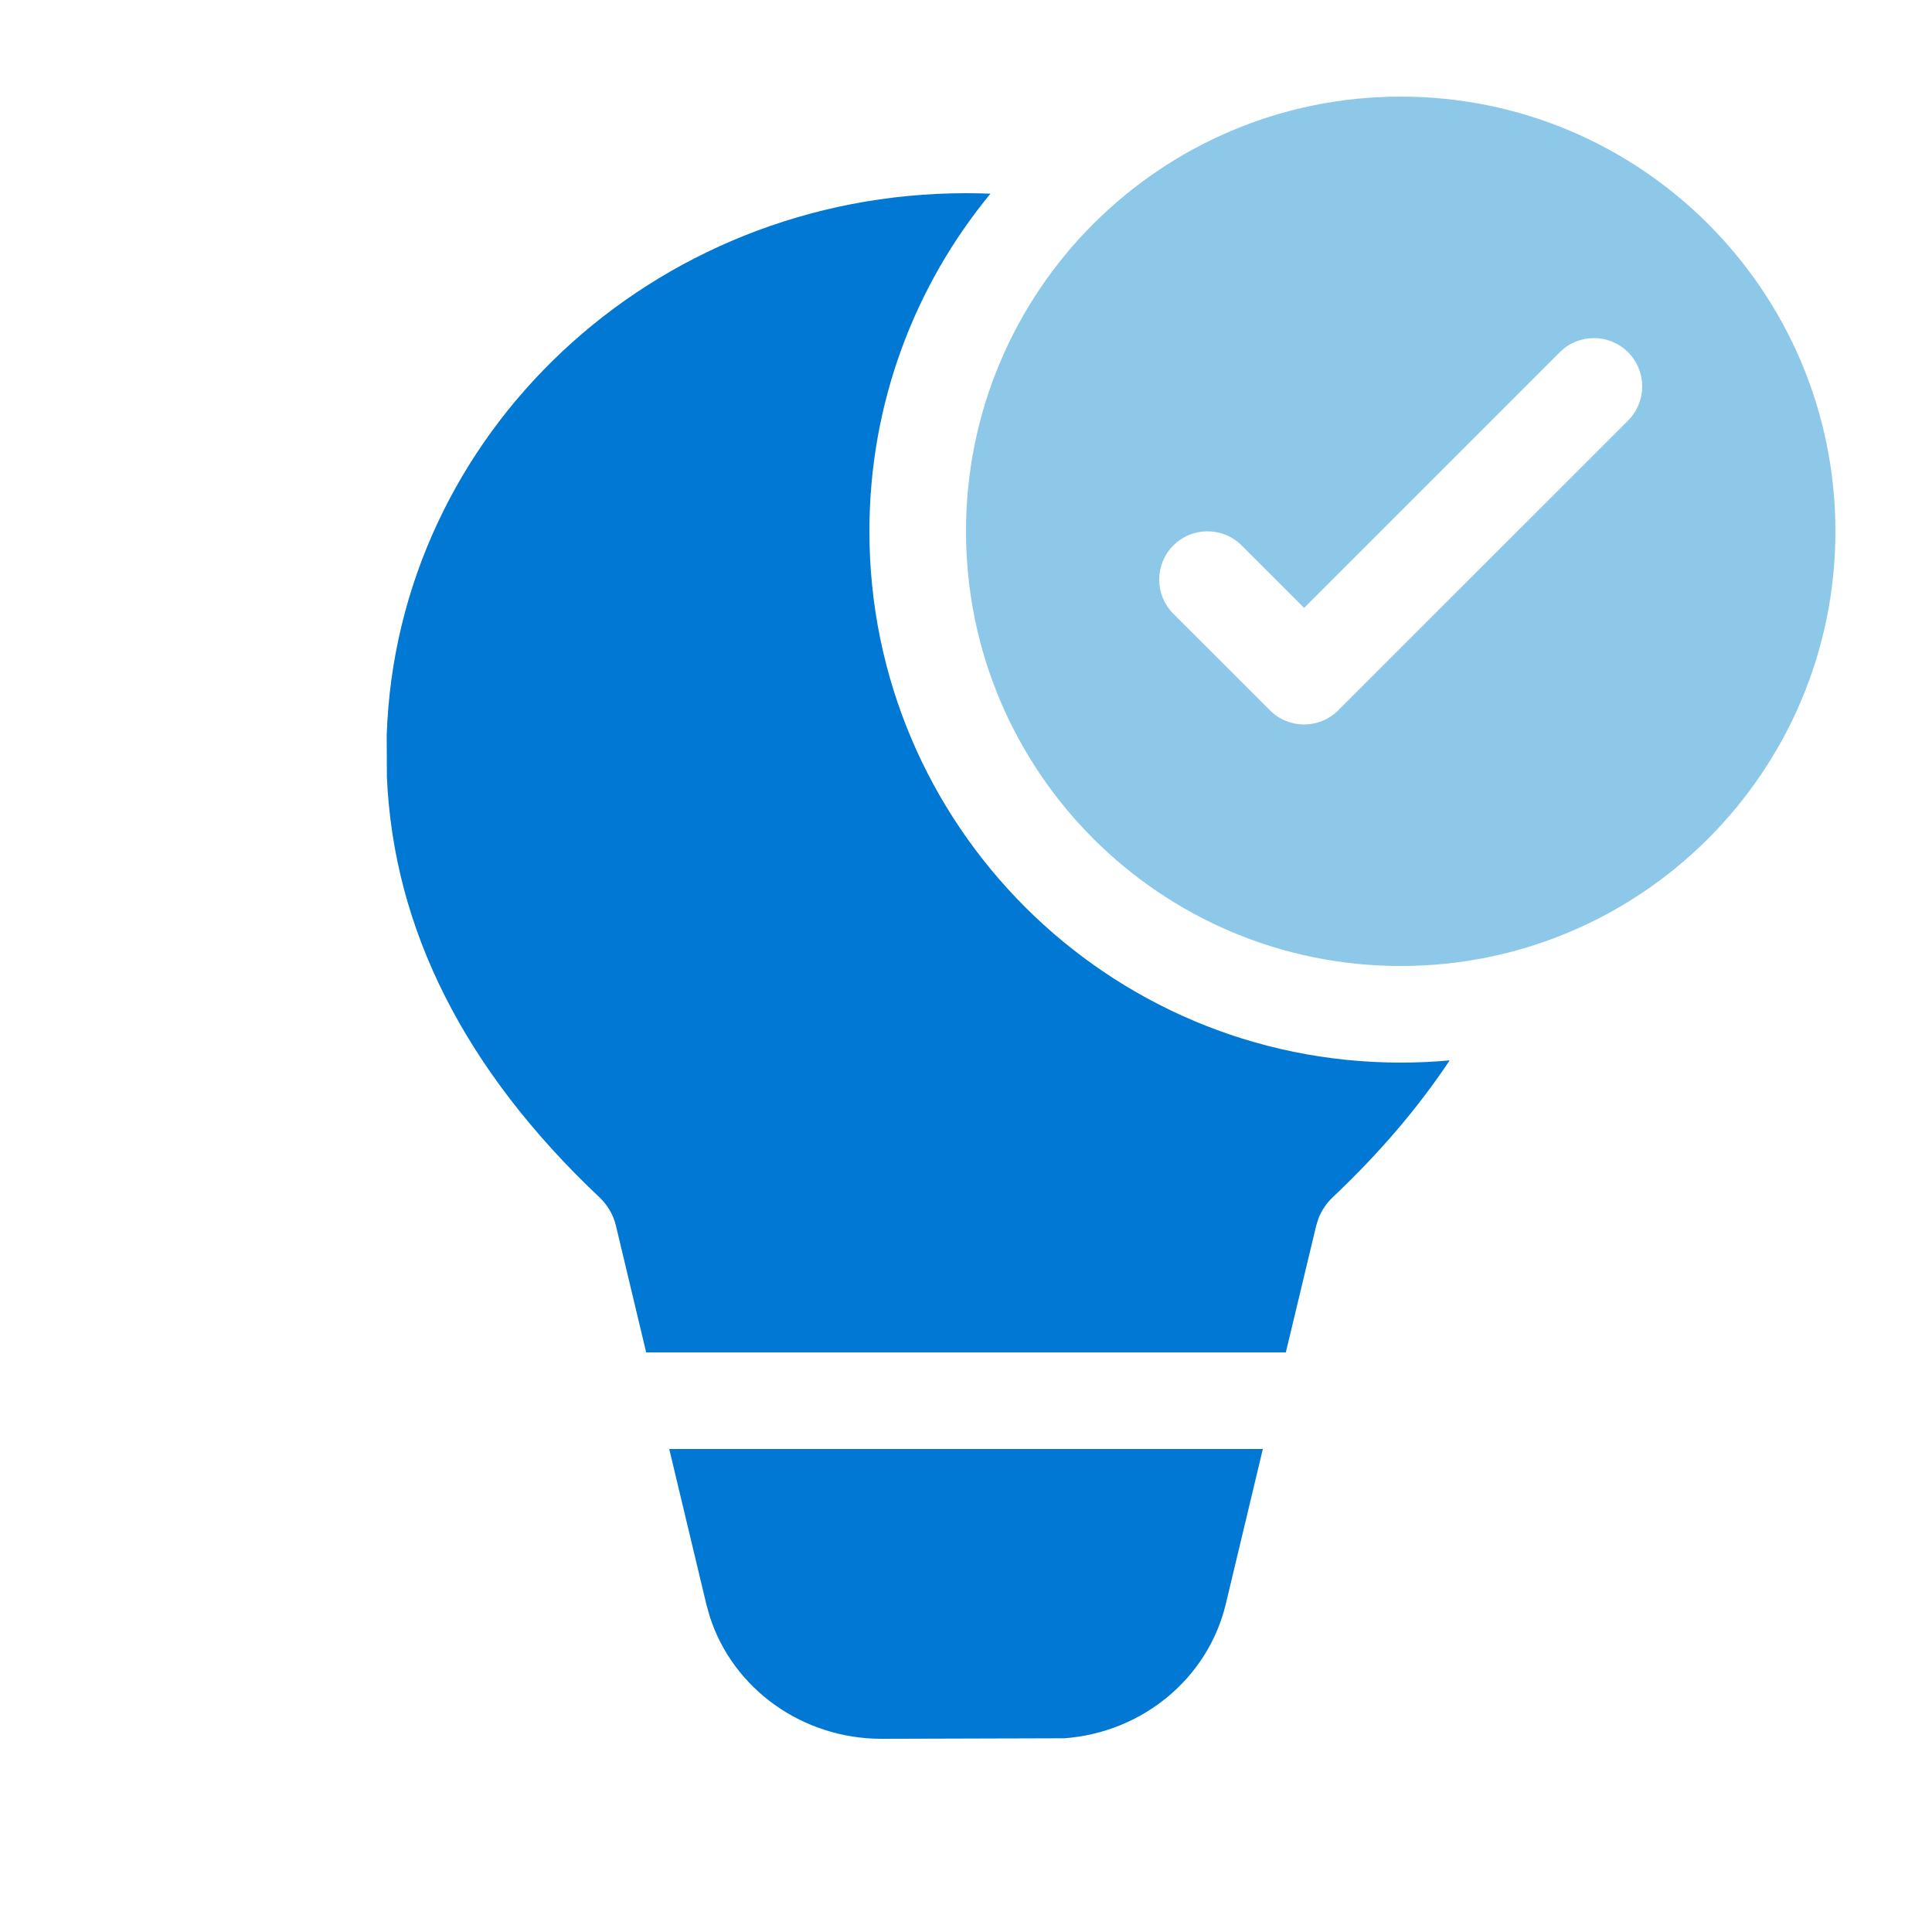 <svg width="48" height="48" viewBox="0 0 48 48" fill="none" xmlns="http://www.w3.org/2000/svg">
<path fill-rule="evenodd" clip-rule="evenodd" d="M36.016 26.345C35.616 26.381 35.21 26.4 34.8 26.4C27.51 26.4 21.6 20.49 21.6 13.2C21.6 10.014 22.728 7.093 24.607 4.812C24.406 4.804 24.203 4.8 24 4.8C16.206 4.8 9.858 10.786 9.608 18.262L9.612 19.294C9.774 23.096 11.557 26.597 14.892 29.746C15.096 29.939 15.239 30.184 15.303 30.453L16.054 33.6H31.946L32.7 30.452L32.763 30.256C32.84 30.064 32.958 29.891 33.111 29.746C34.267 28.654 35.236 27.519 36.016 26.345ZM30.454 39.852L31.375 36H16.627L17.547 39.851L17.637 40.172C18.216 41.961 19.936 43.2 21.901 43.2L26.444 43.187C28.377 43.044 30.011 41.703 30.454 39.852Z" fill="#0078D4"/>
<path fill-rule="evenodd" clip-rule="evenodd" d="M45.6 13.2C45.6 19.165 40.765 24 34.8 24C28.835 24 24 19.165 24 13.2C24 7.235 28.835 2.4 34.8 2.4C40.765 2.4 45.6 7.235 45.6 13.2ZM38.752 8.751C39.22 8.283 39.98 8.283 40.449 8.751C40.917 9.22 40.917 9.98 40.449 10.448L33.248 17.648C32.78 18.117 32.02 18.117 31.552 17.648L29.151 15.248C28.683 14.78 28.683 14.02 29.151 13.552C29.62 13.083 30.38 13.083 30.849 13.552L32.4 15.103L38.752 8.751Z" fill="#8DC8E8"/>
</svg>
